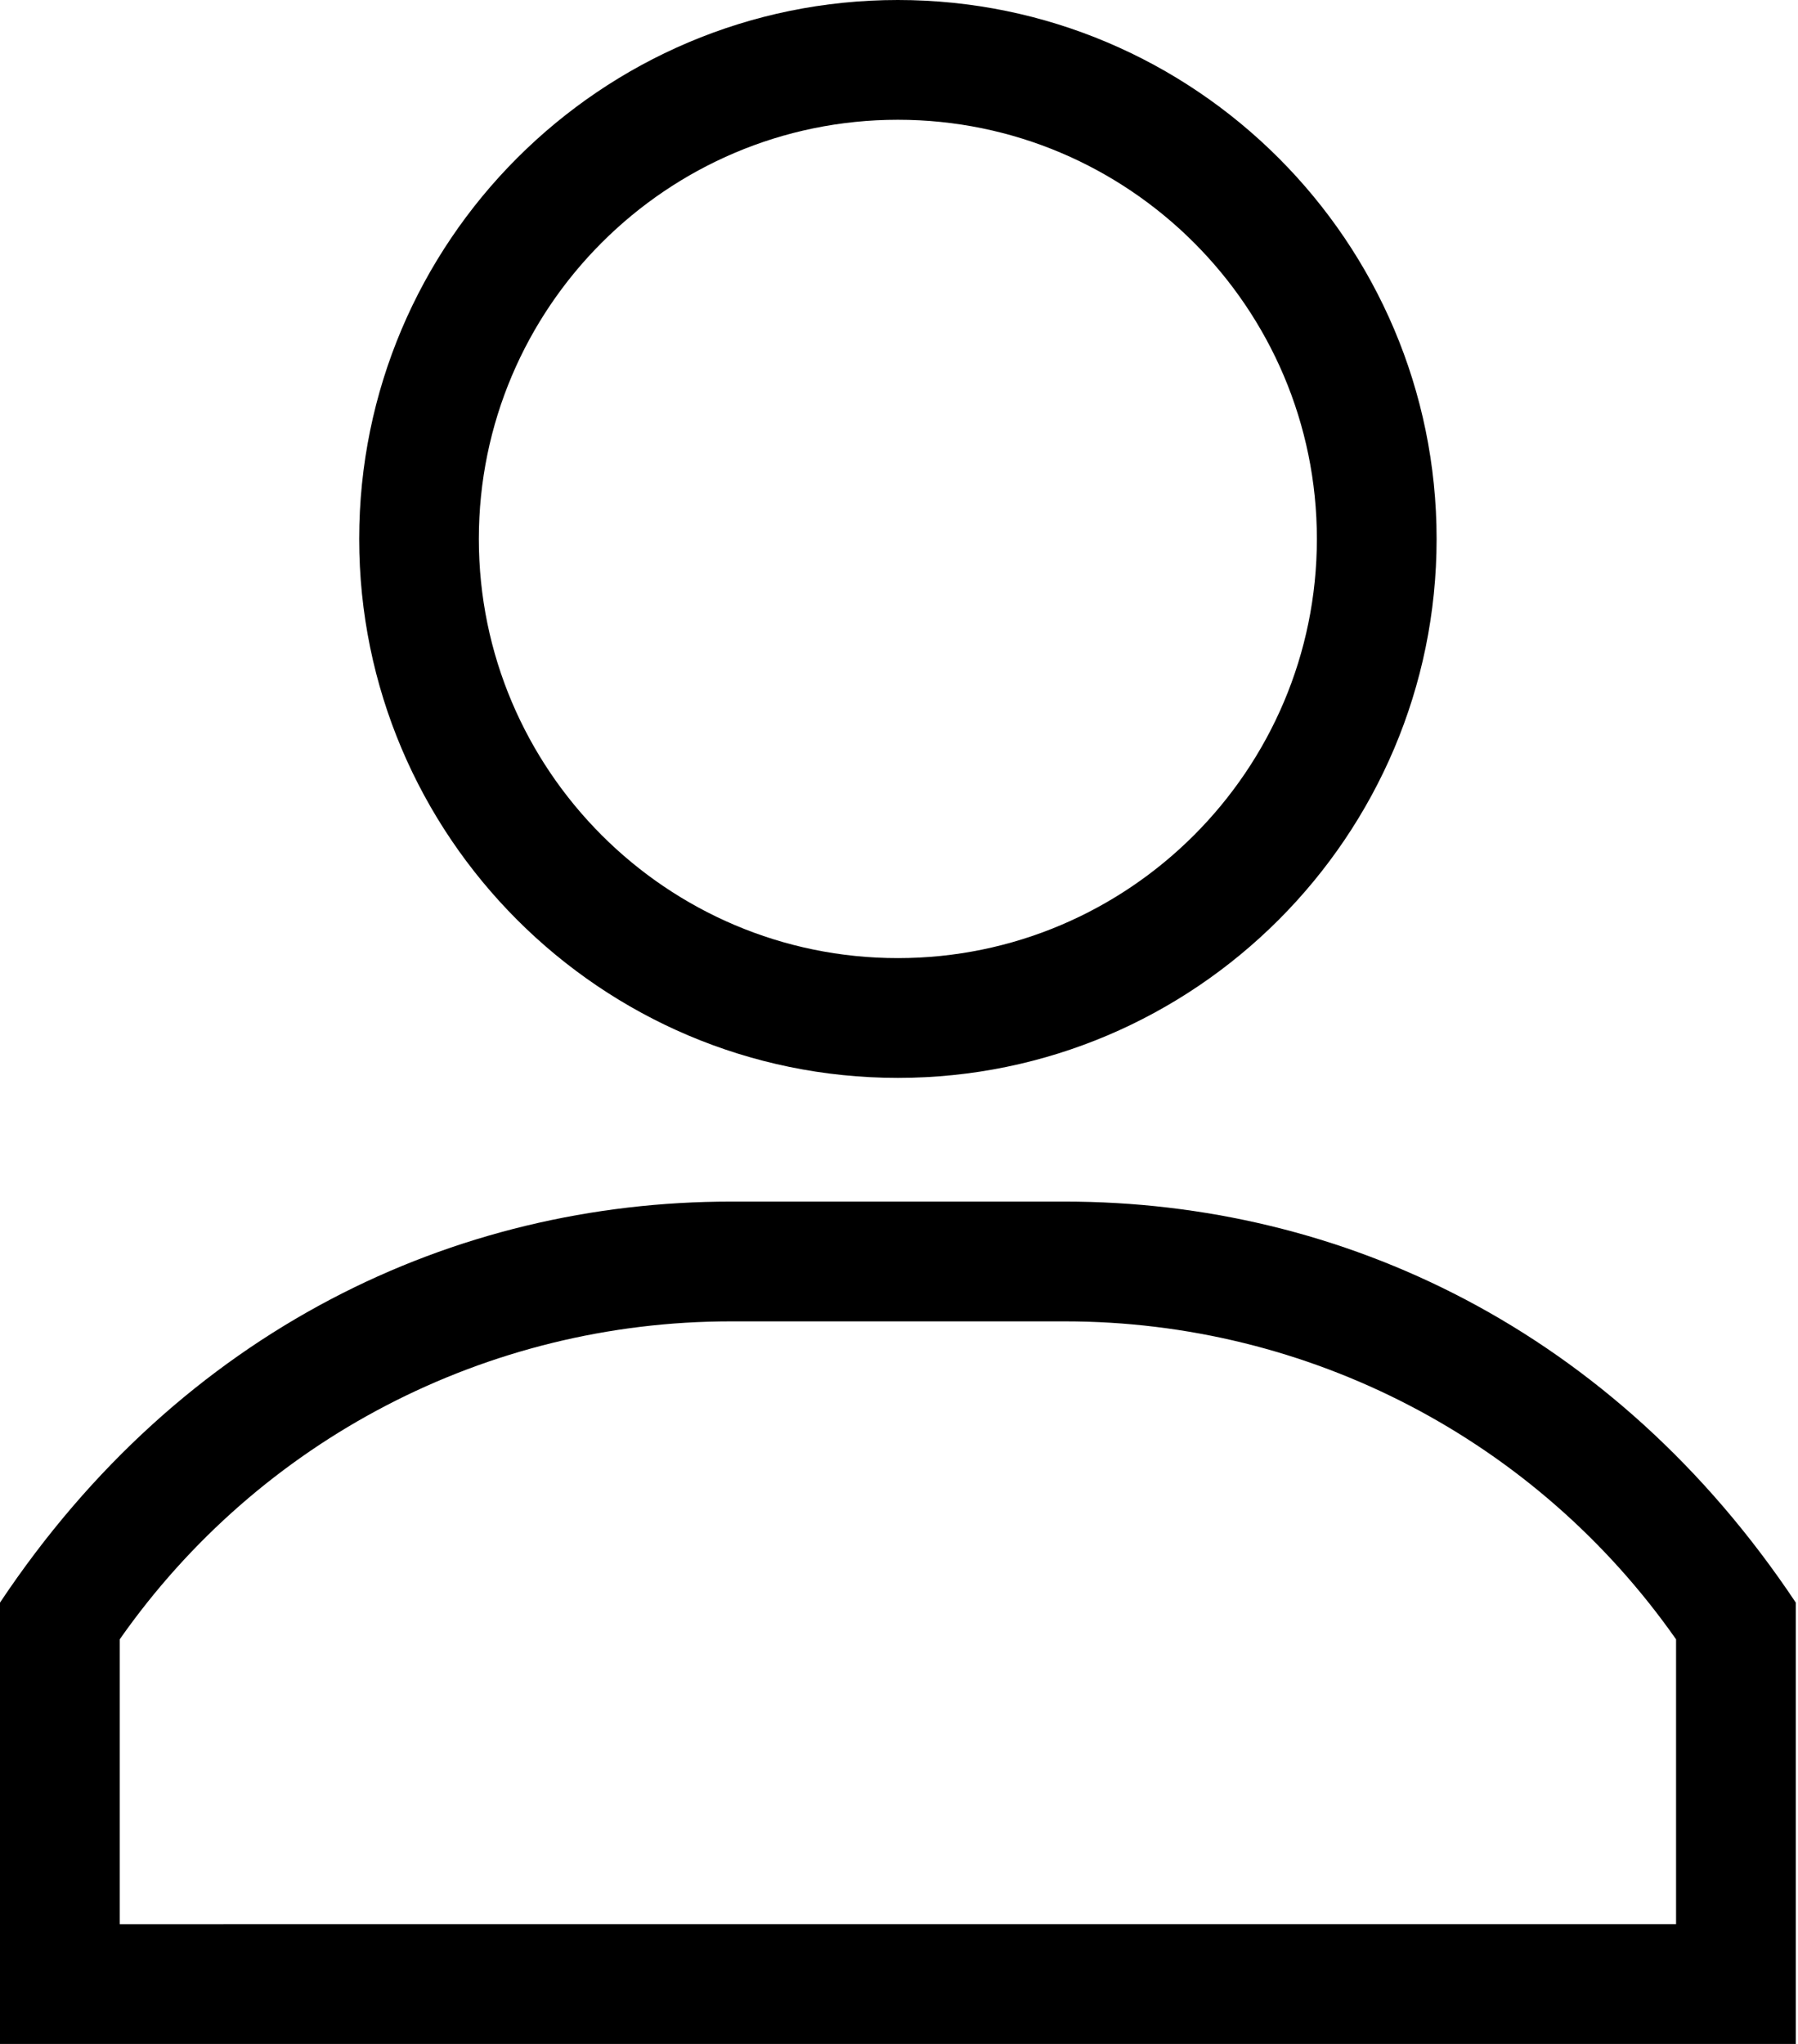 <svg xmlns="http://www.w3.org/2000/svg" width="22" height="25" viewBox="0 0 22 25">
    <g>
        <path d="M10.986 0C7.352 0 4.395 2.957 4.395 6.592s2.957 6.592 6.591 6.592c3.635 0 6.592-2.957 6.592-6.592S14.621 0 10.986 0zm0 11.719c-2.827 0-5.127-2.3-5.127-5.127s2.3-5.127 5.127-5.127 5.127 2.3 5.127 5.127-2.3 5.127-5.127 5.127zM13.029 14.697H8.944c-3.38 0-6.714 1.56-8.944 4.905V25h21.973v-5.398c-2.227-3.34-5.56-4.905-8.944-4.905zm7.479 8.838H1.465v-3.484c1.71-2.44 4.49-3.889 7.479-3.889h4.085c2.989 0 5.768 1.45 7.479 3.889v3.484z"/>
    </g>
</svg>

